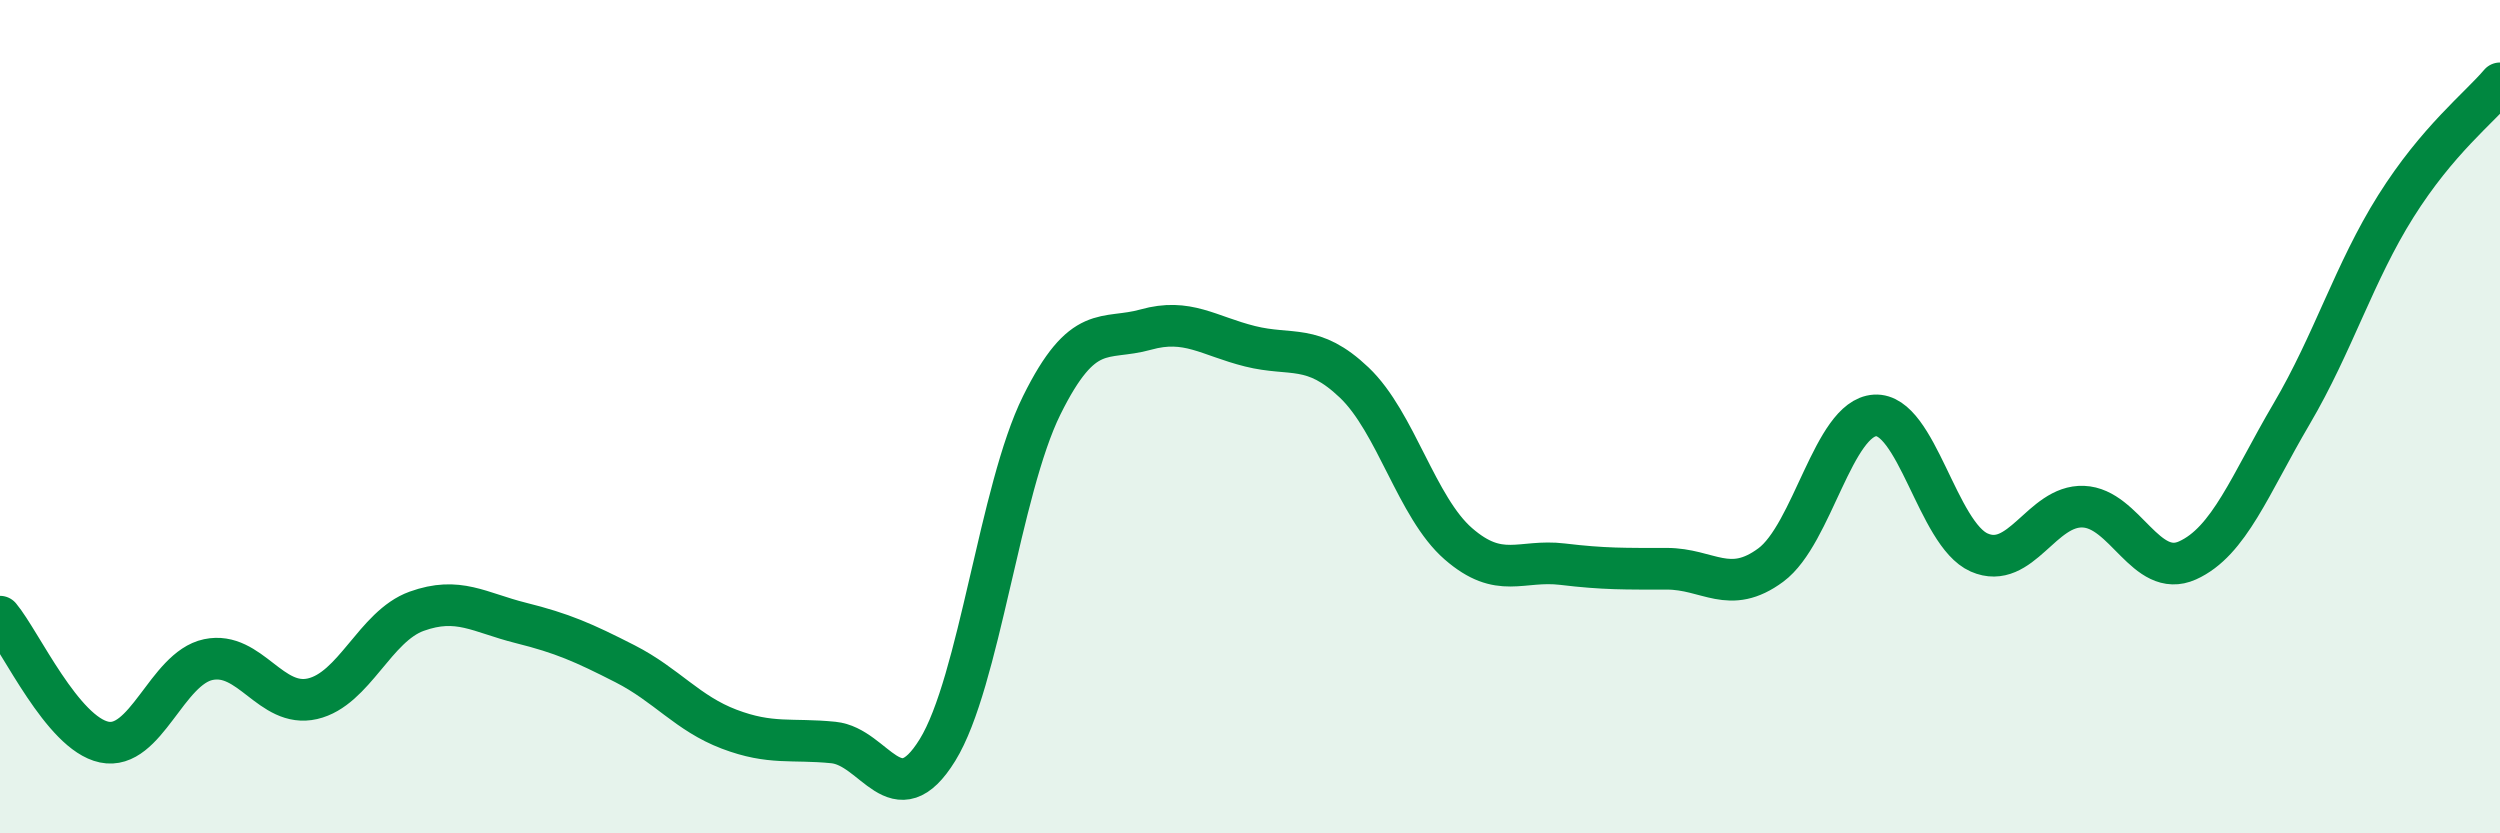 
    <svg width="60" height="20" viewBox="0 0 60 20" xmlns="http://www.w3.org/2000/svg">
      <path
        d="M 0,14.8 C 0.5,15.4 1.5,17.6 2.5,17.81 C 3.5,18.02 4,16.04 5,15.83 C 6,15.62 6.5,17 7.5,16.77 C 8.5,16.54 9,15.03 10,14.67 C 11,14.31 11.5,14.7 12.5,14.95 C 13.5,15.2 14,15.42 15,15.93 C 16,16.44 16.5,17.12 17.5,17.5 C 18.5,17.88 19,17.72 20,17.82 C 21,17.92 21.5,19.62 22.5,18 C 23.5,16.38 24,11.75 25,9.73 C 26,7.71 26.5,8.19 27.5,7.91 C 28.5,7.63 29,8.06 30,8.31 C 31,8.56 31.5,8.23 32.5,9.18 C 33.5,10.13 34,12.18 35,13.05 C 36,13.92 36.5,13.42 37.5,13.54 C 38.5,13.66 39,13.65 40,13.65 C 41,13.65 41.5,14.3 42.5,13.56 C 43.5,12.82 44,10.03 45,9.97 C 46,9.91 46.5,12.82 47.5,13.26 C 48.5,13.7 49,12.12 50,12.16 C 51,12.2 51.5,13.9 52.5,13.45 C 53.5,13 54,11.63 55,9.93 C 56,8.23 56.5,6.54 57.5,4.95 C 58.5,3.36 59.5,2.59 60,2L60 20L0 20Z"
        fill="#008740"
        opacity="0.1"
        stroke-linecap="round"
        stroke-linejoin="round"
      />
      <path
        d="M 0,14.8 C 0.5,15.4 1.5,17.6 2.5,17.81 C 3.5,18.02 4,16.04 5,15.83 C 6,15.62 6.5,17 7.5,16.77 C 8.5,16.54 9,15.03 10,14.67 C 11,14.31 11.5,14.7 12.5,14.95 C 13.5,15.2 14,15.42 15,15.93 C 16,16.44 16.5,17.12 17.5,17.5 C 18.5,17.88 19,17.72 20,17.82 C 21,17.92 21.5,19.62 22.5,18 C 23.5,16.38 24,11.75 25,9.73 C 26,7.71 26.5,8.19 27.5,7.91 C 28.5,7.63 29,8.06 30,8.31 C 31,8.56 31.5,8.23 32.5,9.18 C 33.5,10.13 34,12.18 35,13.05 C 36,13.92 36.5,13.42 37.5,13.54 C 38.5,13.66 39,13.65 40,13.65 C 41,13.65 41.5,14.3 42.5,13.56 C 43.5,12.82 44,10.03 45,9.97 C 46,9.91 46.5,12.82 47.5,13.26 C 48.5,13.7 49,12.12 50,12.16 C 51,12.2 51.5,13.9 52.5,13.45 C 53.5,13 54,11.63 55,9.93 C 56,8.23 56.5,6.54 57.5,4.95 C 58.5,3.36 59.5,2.59 60,2"
        stroke="#008740"
        stroke-width="1"
        fill="none"
        stroke-linecap="round"
        stroke-linejoin="round"
      />
    </svg>
  